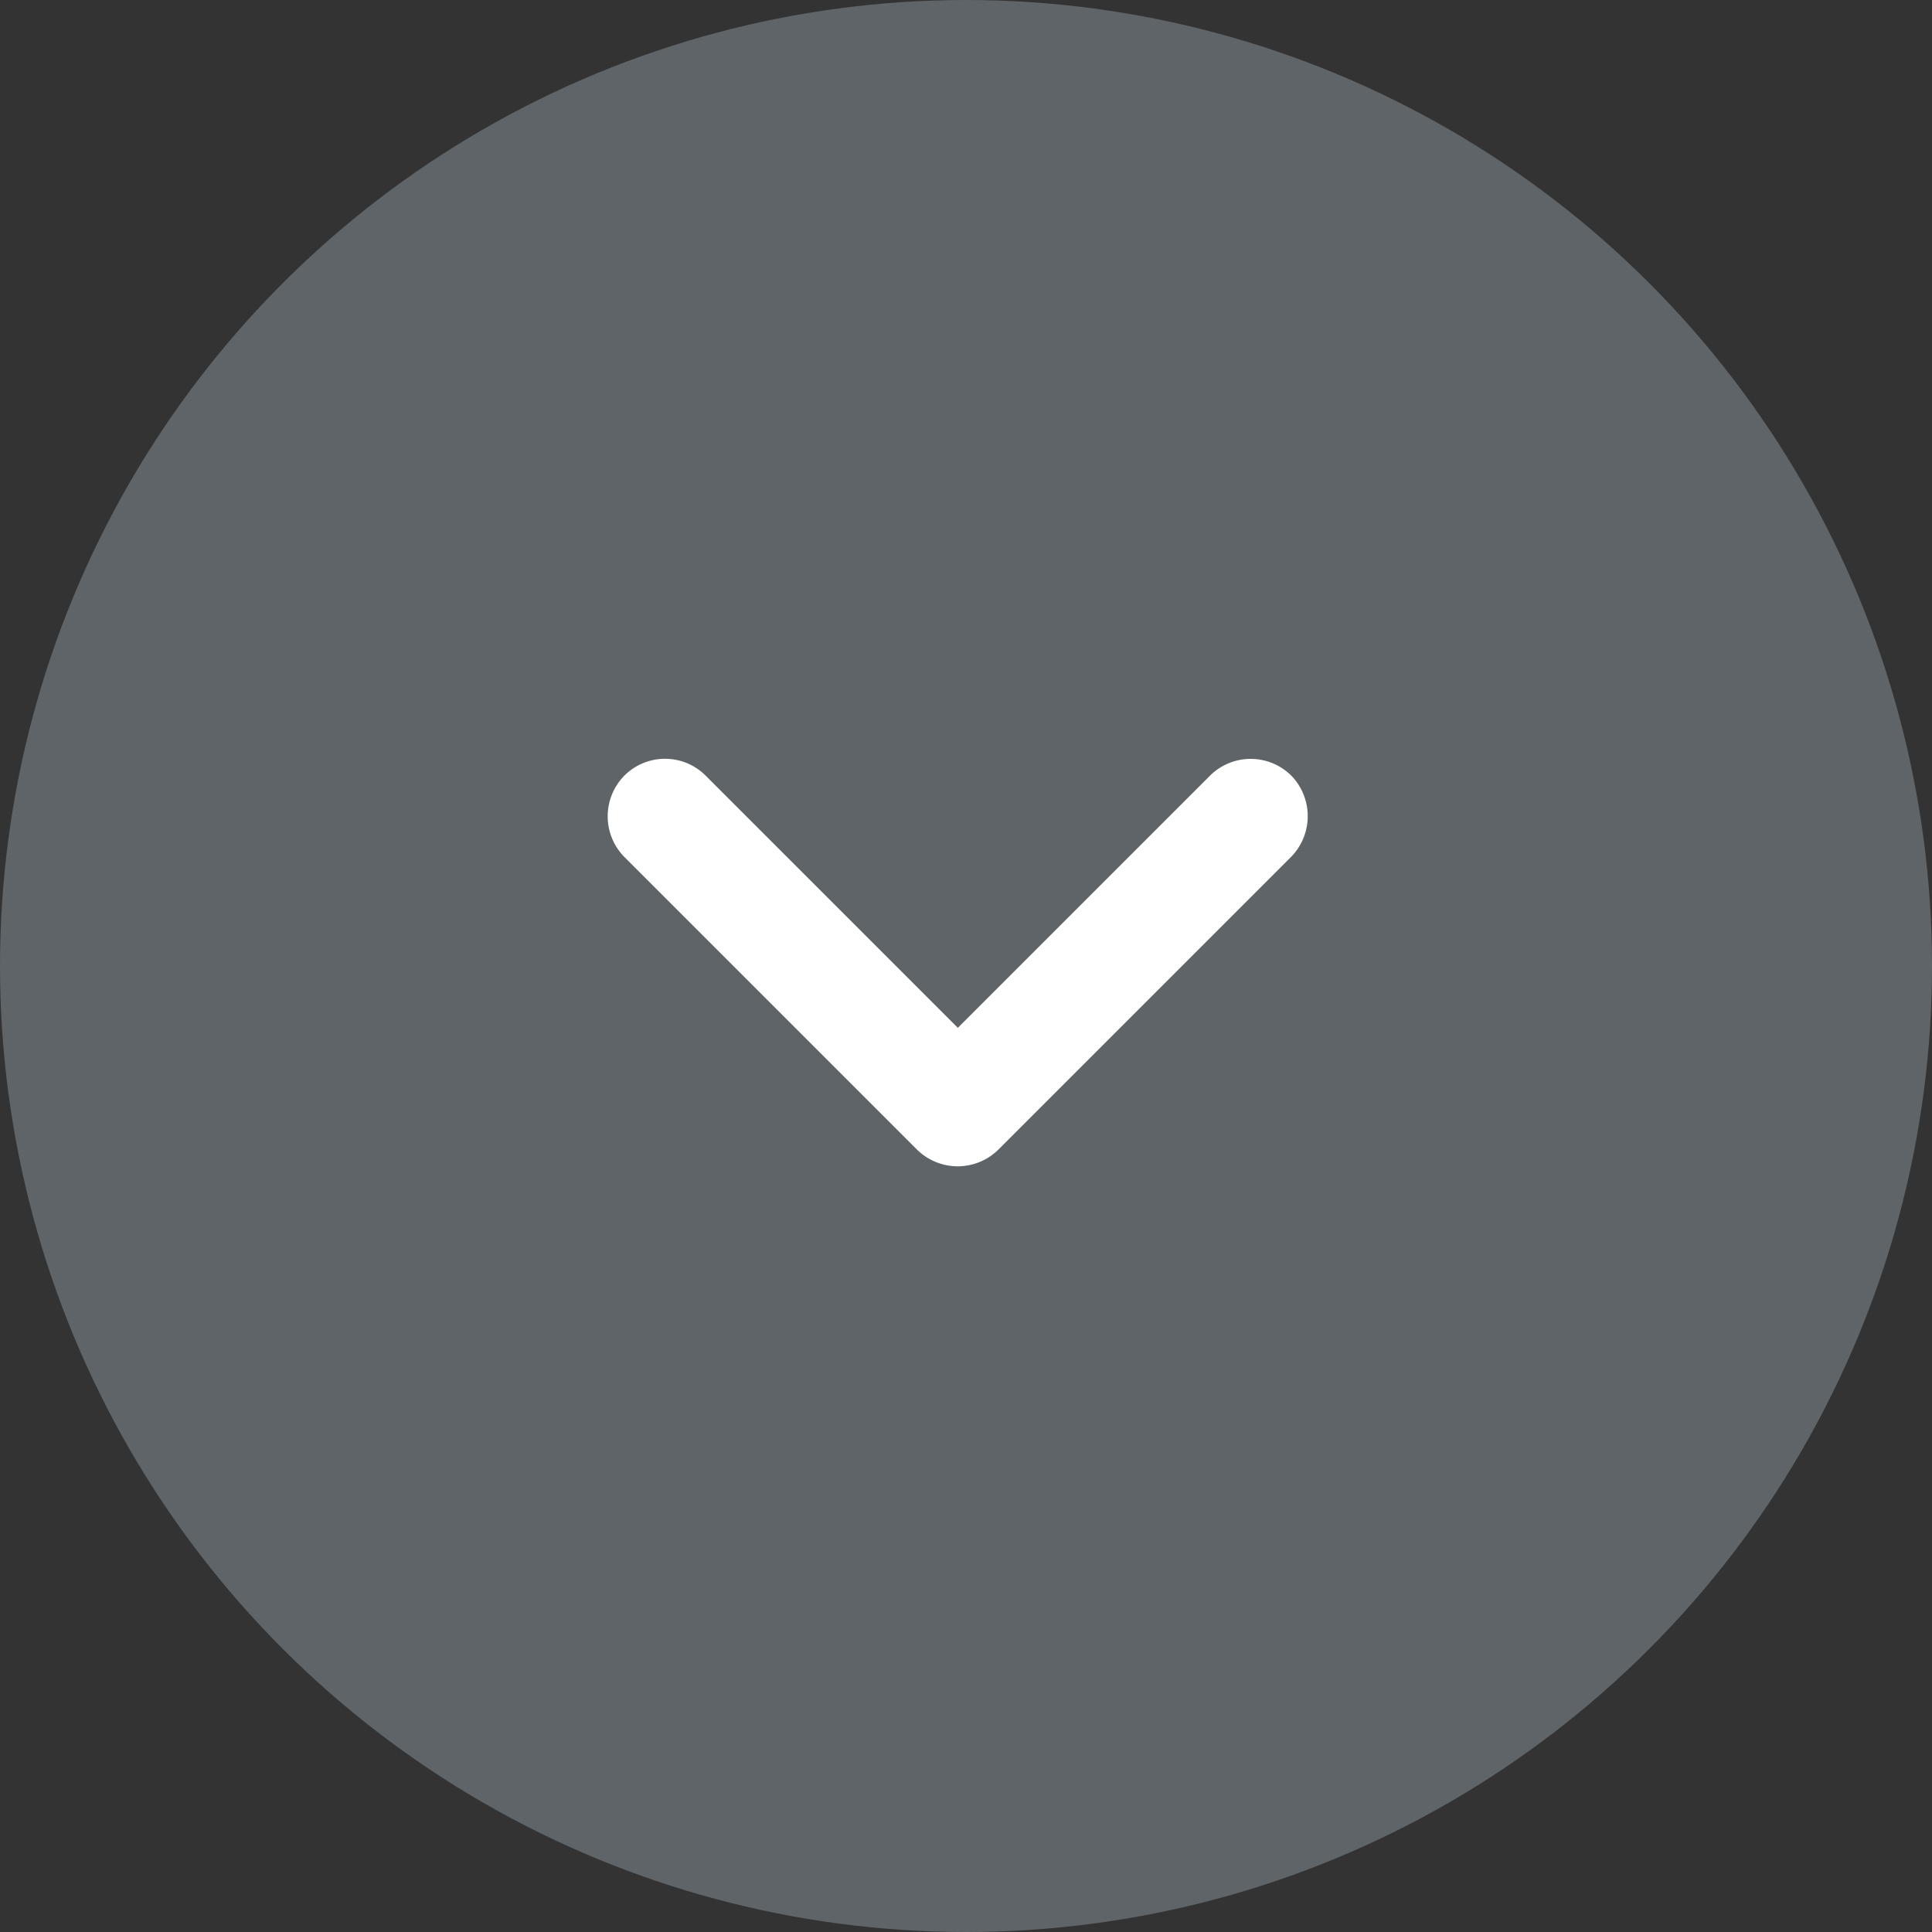 <svg xmlns="http://www.w3.org/2000/svg" xmlns:xlink="http://www.w3.org/1999/xlink" width="40" height="40" viewBox="0 0 40 40"><rect x="0" y="0" width="40" height="40" fill="#333333" stroke="none"/><defs><clipPath id="clip-path"><rect id="&#x41F;&#x440;&#x44F;&#x43C;&#x43E;&#x443;&#x433;&#x43E;&#x43B;&#x44C;&#x43D;&#x438;&#x43A;_576" data-name="&#x41F;&#x440;&#x44F;&#x43C;&#x43E;&#x443;&#x433;&#x43E;&#x43B;&#x44C;&#x43D;&#x438;&#x43A; 576" width="40" height="40" fill="#fff" stroke="#707070" stroke-width="1"></rect></clipPath><clipPath id="clip-path-2"><path id="&#x41A;&#x43E;&#x43D;&#x442;&#x443;&#x440;_1065" data-name="&#x41A;&#x43E;&#x43D;&#x442;&#x443;&#x440; 1065" d="M20,0h0A20,20,0,0,1,40,20h0A20,20,0,0,1,20,40h0A20,20,0,0,1,0,20H0A20,20,0,0,1,20,0Z"></path></clipPath></defs><g id="&#x413;&#x440;&#x443;&#x43F;&#x43F;&#x430;_&#x43C;&#x430;&#x441;&#x43E;&#x43A;_57" data-name="&#x413;&#x440;&#x443;&#x43F;&#x43F;&#x430; &#x43C;&#x430;&#x441;&#x43E;&#x43A; 57" clip-path="url(#clip-path)"><g id="illustration-minimized"><g id="illustration" clip-path="url(#clip-path-2)"><rect id="background" width="40" height="40" fill="#5e6468"></rect><g id="object" transform="translate(12.583 15.711)"><path id="&#x41A;&#x43E;&#x43D;&#x442;&#x443;&#x440;_1064" data-name="&#x41A;&#x43E;&#x43D;&#x442;&#x443;&#x440; 1064" d="M26.715,17.757l-6.037,6.037a1.2,1.2,0,0,1-1.7,0l-6.037-6.037a1.2,1.2,0,0,1-.029-1.683,1.189,1.189,0,0,1,1.7-.013l5.219,5.219,5.219-5.219a1.194,1.194,0,0,1,1.7.013A1.206,1.206,0,0,1,26.715,17.757Z" transform="translate(-12.583 -15.711)" fill="#fff"></path></g></g></g></g></svg>